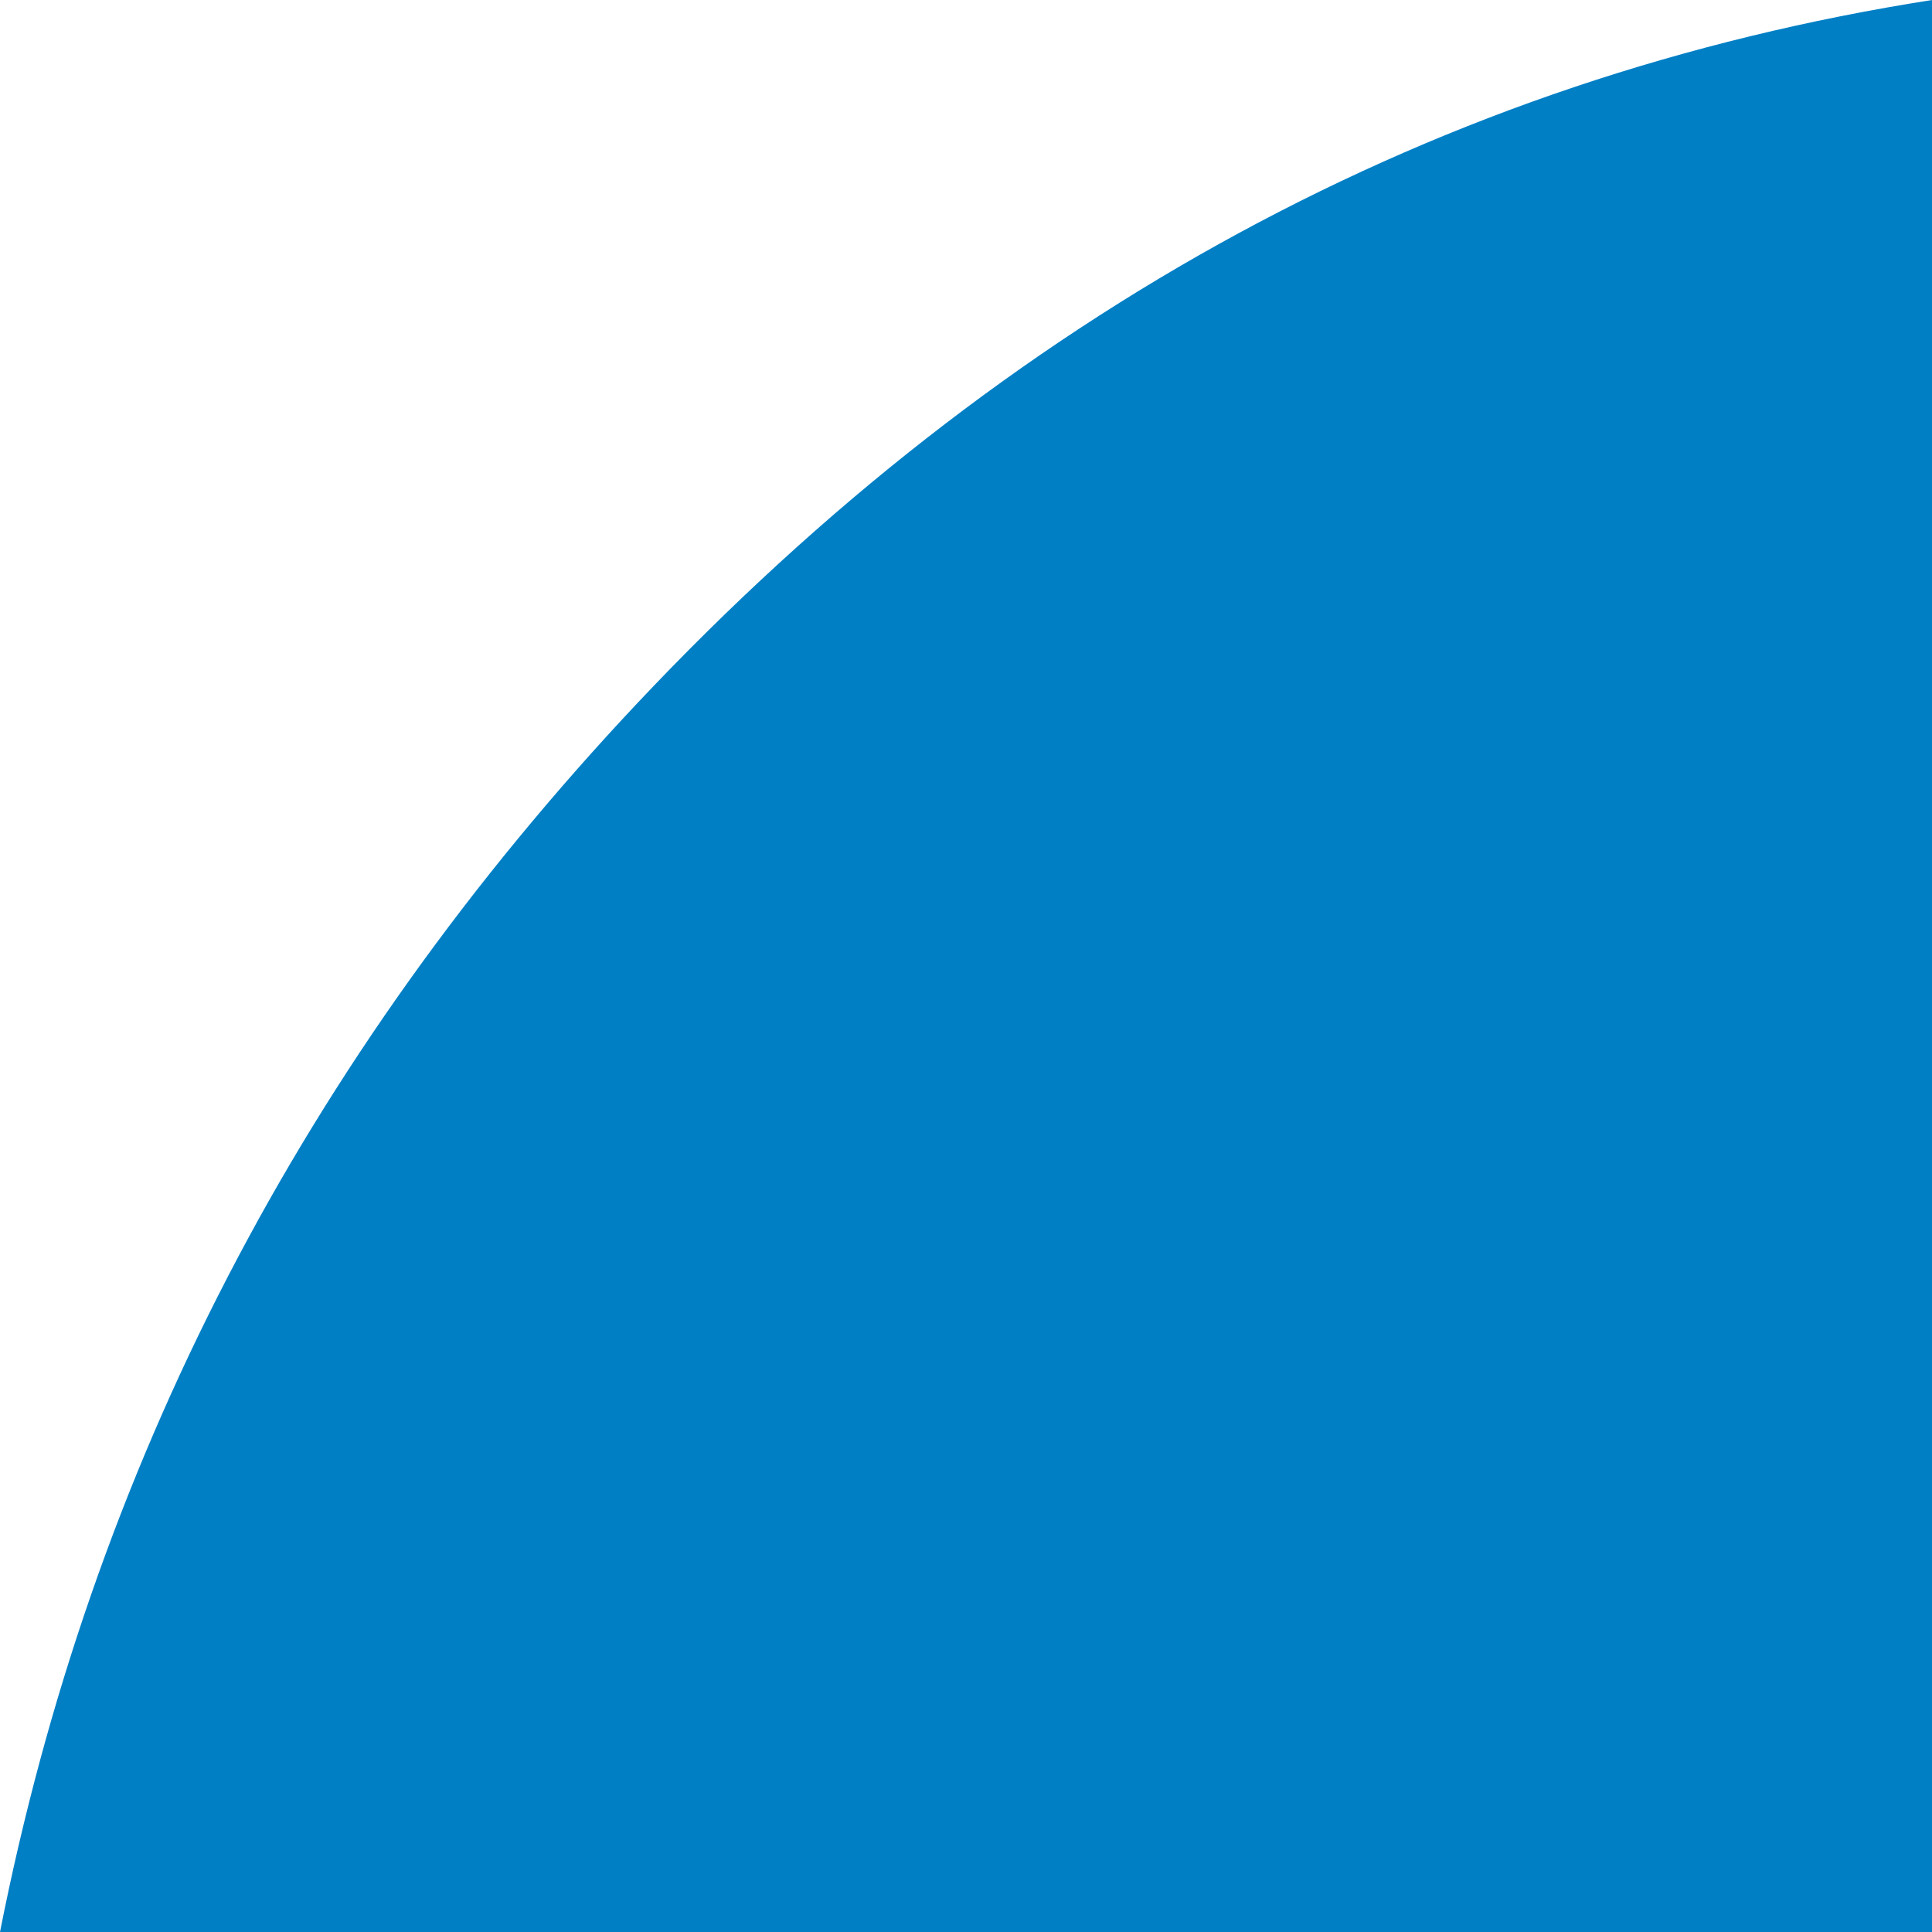 <svg fill="none" height="12" viewBox="0 0 12 12" width="12" xmlns="http://www.w3.org/2000/svg" xmlns:xlink="http://www.w3.org/1999/xlink"><clipPath id="a"><path d="m0 0h12v12h-12z"/></clipPath><g clip-path="url(#a)"><path d="m12 0c-3.056.479-5.741 1.924-8.041 4.367-2.078 2.209-3.391 4.756-3.959 7.633h12z" fill="#007fc5"/></g></svg>
